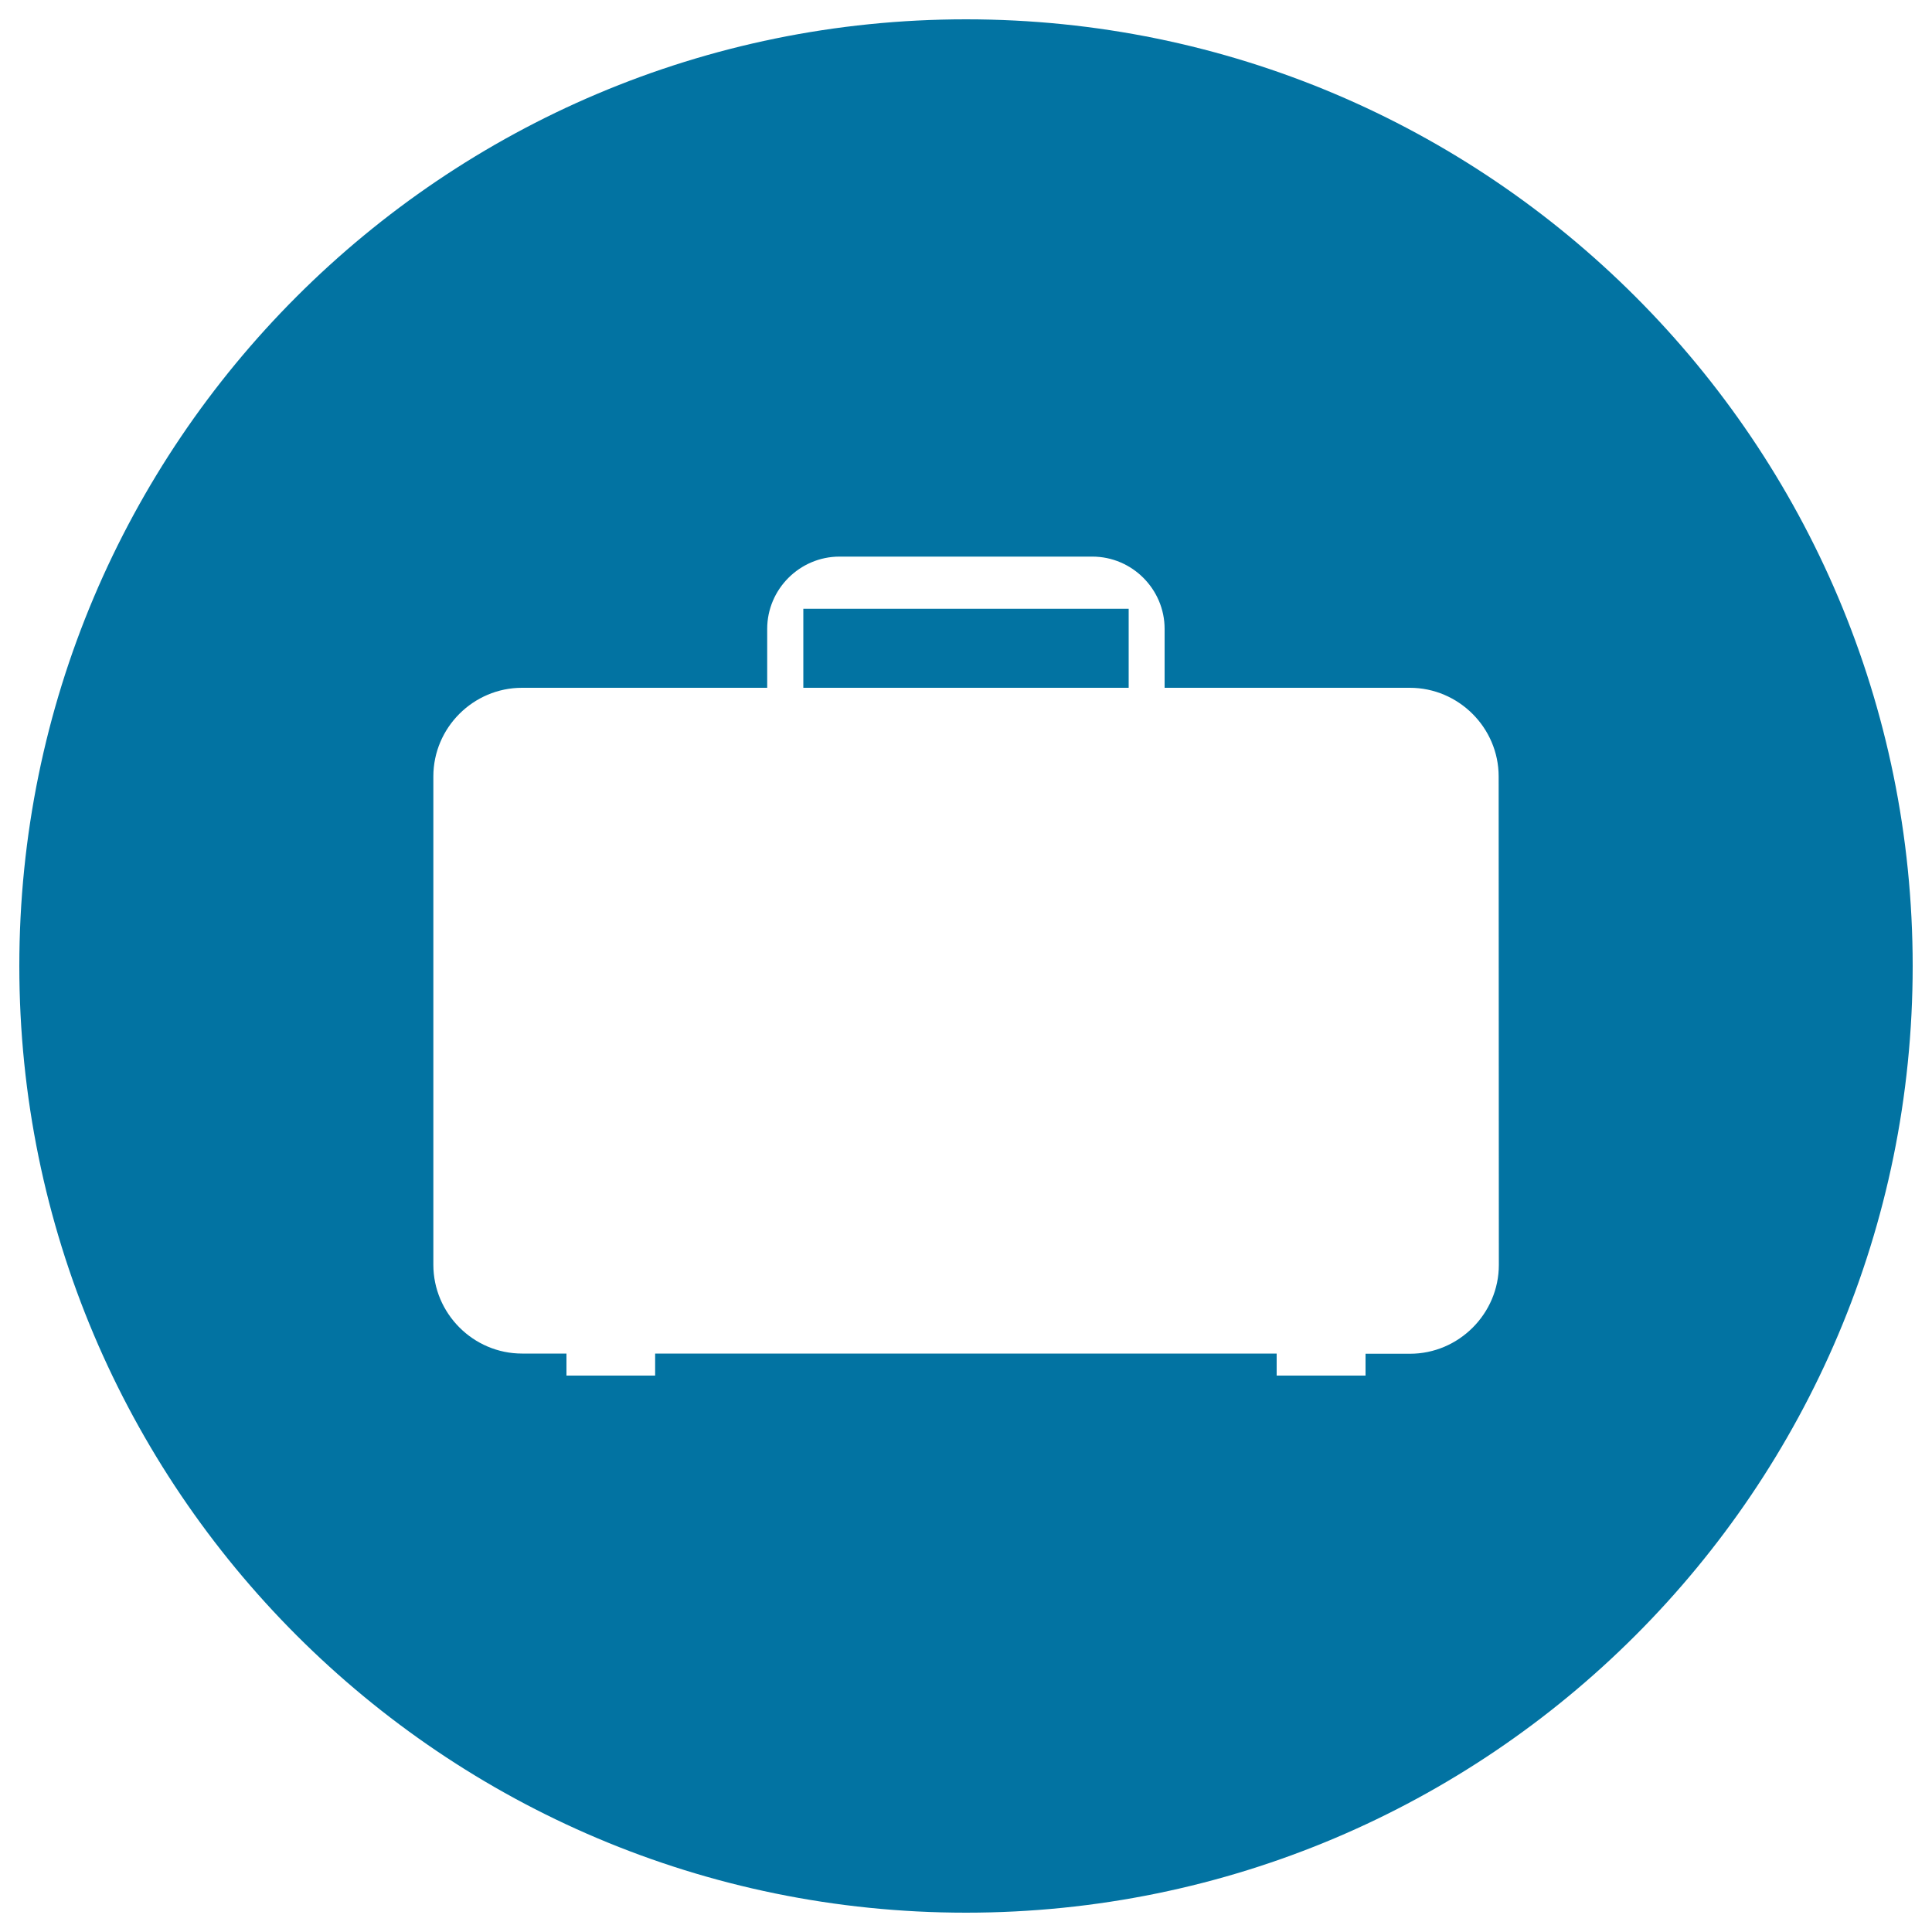 <svg xmlns="http://www.w3.org/2000/svg" viewBox="0 0 1000 1000" style="fill:#0273a2">
<title>Travel Luggage Button SVG icon</title>
<g><g><path d="M500,10C229.4,10,10,229.4,10,500c0,270.6,219.4,490,490,490c270.6,0,490-219.3,490-490C990,229.4,770.6,10,500,10z M775.8,654.7c0,25.2-20.7,46-46,46h-23V712h-46v-11.4H339.1V712h-45.9v-11.4h-23c-25.2,0-45.9-20.7-45.9-46V401.9c0-25.3,20.7-45.9,45.9-45.9h126.9v-30.5c0-20.6,16.9-37.4,37.4-37.4h130.9c20.6,0,37.4,16.9,37.4,37.4V356h126.9c25.3,0,46,20.7,46,45.9L775.8,654.7L775.8,654.7z"/><rect x="415.8" y="315.1" width="168.4" height="40.9"/></g></g>
</svg>